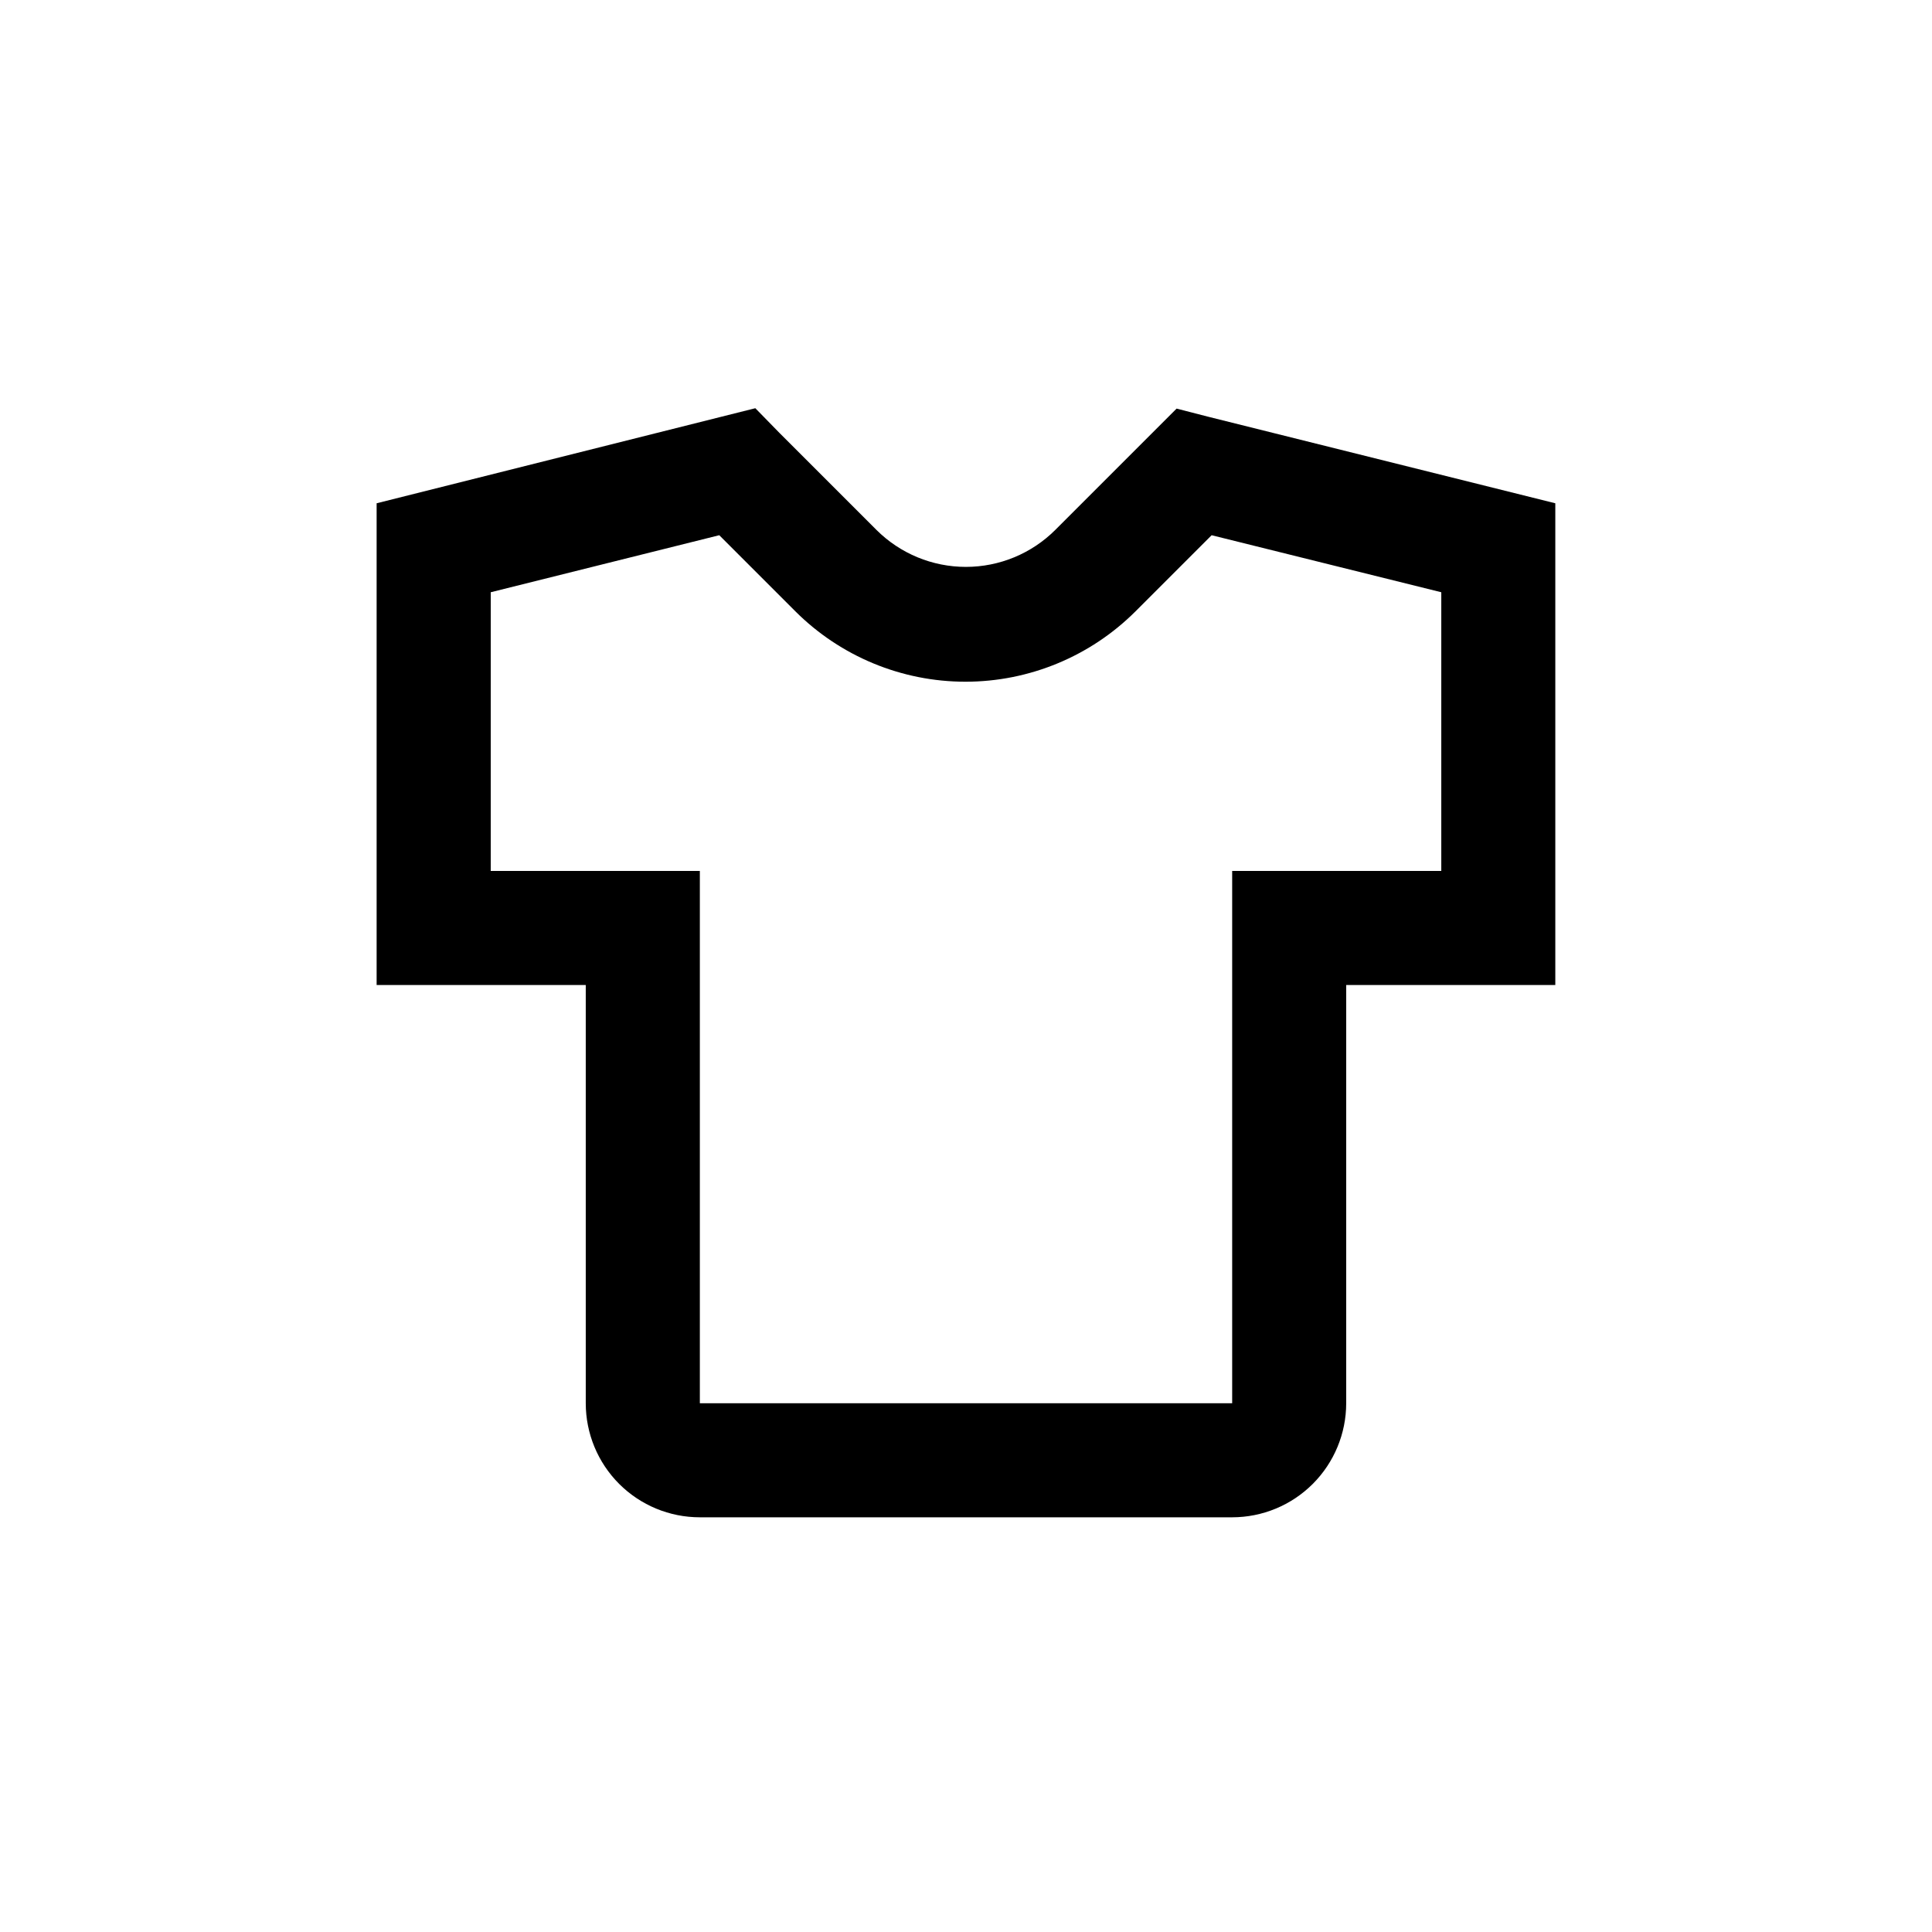 <?xml version="1.0" encoding="UTF-8"?>
<!-- Uploaded to: SVG Repo, www.svgrepo.com, Generator: SVG Repo Mixer Tools -->
<svg fill="#000000" width="800px" height="800px" version="1.1" viewBox="144 144 512 512" xmlns="http://www.w3.org/2000/svg">
 <path d="m470.53 546.1h-141.07c-8.016 0-15.707-3.184-21.375-8.852-5.668-5.668-8.852-13.359-8.852-21.375v-110.84h-55.422v-127.66l100.36-25.191 6.398 6.551 25.695 25.695c6.289 6.277 14.816 9.805 23.703 9.805 8.891 0 17.414-3.527 23.703-9.805l32.145-32.145 8.613 2.215 91.746 22.875v127.66h-55.418v110.84c0 8.016-3.188 15.707-8.855 21.375s-13.355 8.852-21.375 8.852zm-196.48-171.29h55.418v141.07h141.07v-141.07h55.418v-73.859l-60.859-15.113-20.152 20.152c-11.961 11.953-28.18 18.672-45.09 18.672s-33.129-6.719-45.09-18.672l-20.152-20.152-60.559 15.113z"/>
</svg>